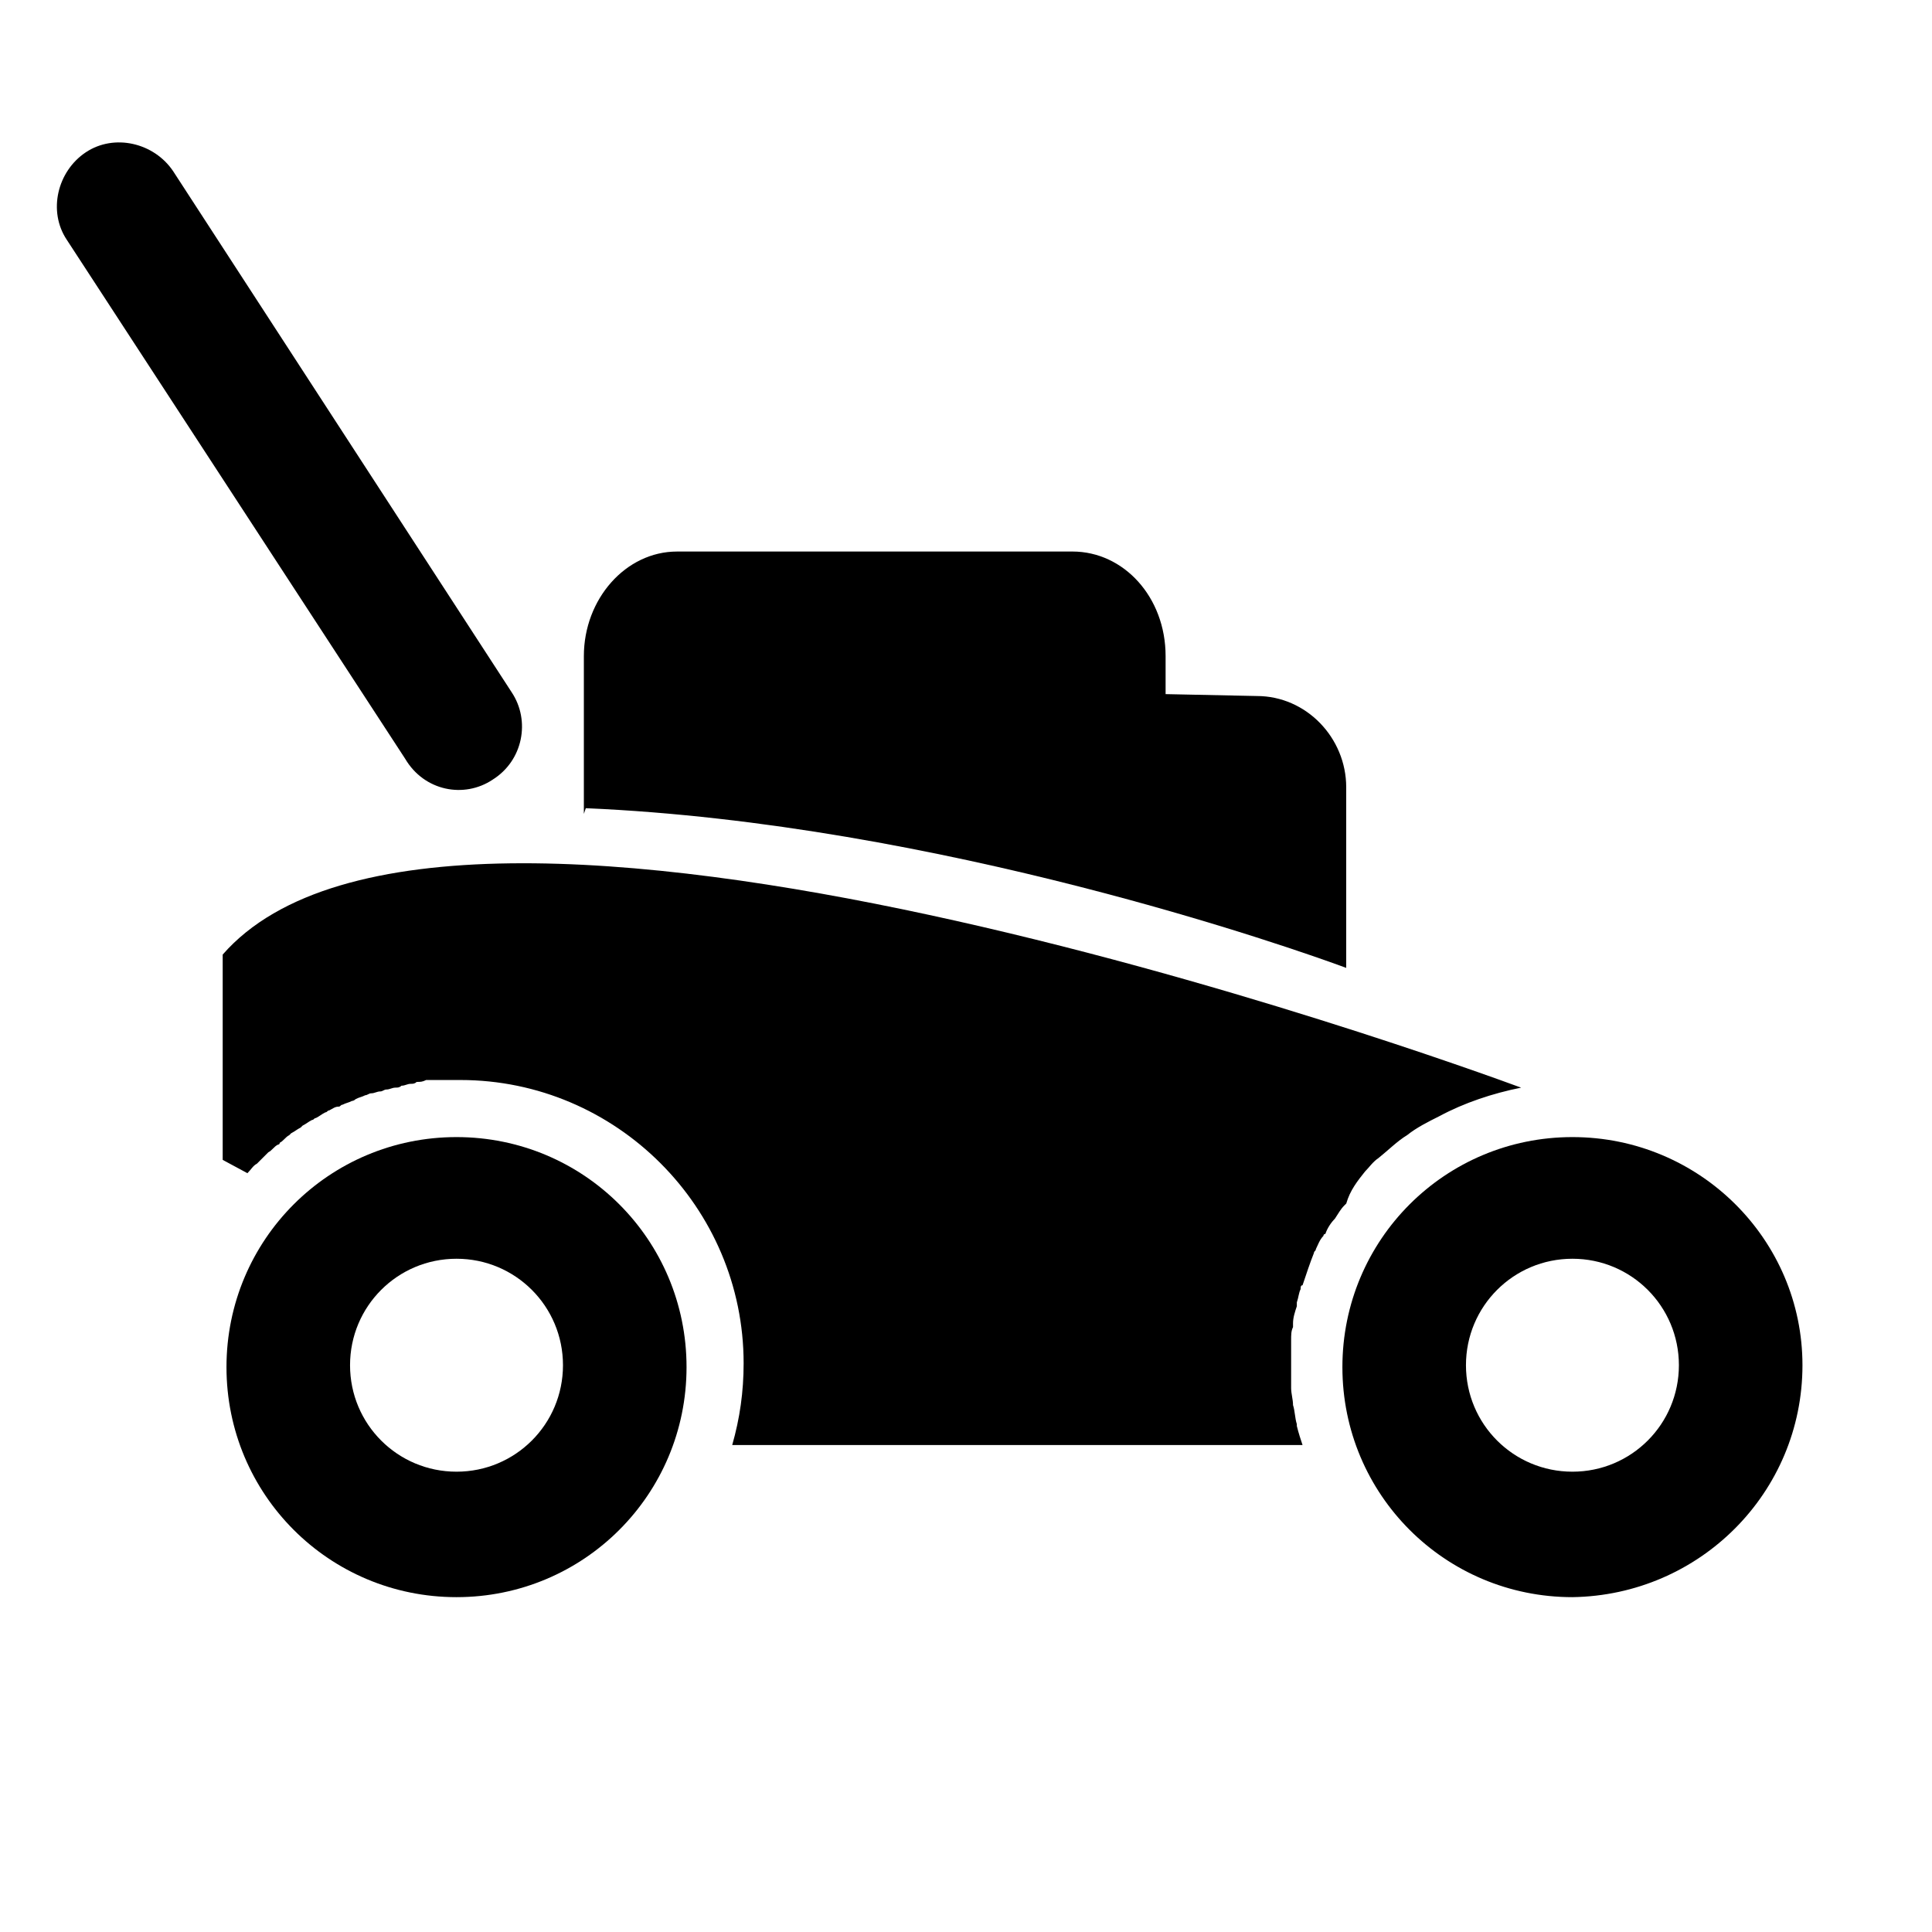 <?xml version="1.0" encoding="UTF-8"?>
<!-- Uploaded to: ICON Repo, www.iconrepo.com, Generator: ICON Repo Mixer Tools -->
<svg fill="#000000" width="800px" height="800px" version="1.1" viewBox="144 144 512 512" xmlns="http://www.w3.org/2000/svg">
 <g>
  <path d="m560.71 445.34c-33.754 0-60.961 27.207-60.961 60.961 0 33.754 27.207 60.961 60.961 60.961 33.754-0.504 60.961-27.707 60.961-61.465 0-33.25-27.207-60.457-60.961-60.457zm0 88.672c-15.617 0-28.215-12.594-28.215-28.215 0-15.617 12.594-28.215 28.215-28.215 15.617 0 28.215 12.594 28.215 28.215-0.004 15.621-12.598 28.215-28.215 28.215z"/>
  <path d="m505.8 454.41c1.008-1.008 2.016-2.519 3.527-3.527 2.519-2.016 5.039-4.535 7.559-6.047 2.519-2.016 5.543-3.527 8.566-5.039 6.551-3.527 14.105-6.047 21.664-7.559-19.145-7.055-284.65-103.28-344.1-35.266v54.41l6.551 3.527c1.008-1.008 1.512-2.016 2.519-2.519l3.023-3.023c1.008-0.504 1.512-1.512 2.519-2.016 0 0 0.504 0 0.504-0.504 1.008-0.504 1.512-1.512 2.519-2.016l0.504-0.504c1.008-0.504 1.512-1.008 2.519-1.512l0.504-0.504c1.008-0.504 1.512-1.008 2.519-1.512 0.504 0 0.504-0.504 1.008-0.504 1.008-0.504 1.512-1.008 2.519-1.512 0.504 0 0.504-0.504 1.008-0.504 1.008-0.504 1.512-1.008 2.519-1.008 0.504 0 0.504-0.504 1.008-0.504 1.008-0.504 1.512-0.504 2.519-1.008 0.504 0 1.008-0.504 1.008-0.504 1.008-0.504 1.512-0.504 2.519-1.008 0.504 0 1.008-0.504 1.512-0.504 1.008 0 1.512-0.504 2.519-0.504 0.504 0 1.008-0.504 1.512-0.504 1.008 0 1.512-0.504 2.519-0.504 0.504 0 1.008 0 1.512-0.504 1.008 0 1.512-0.504 2.519-0.504 0.504 0 1.008 0 1.512-0.504 1.008 0 1.512 0 2.519-0.504h1.512 2.519 1.008 4.031c41.312 0 75.066 33.754 75.066 75.066 0 7.559-1.008 14.609-3.023 21.664h151.14c-0.504-1.512-1.008-3.023-1.512-5.039v-0.504c-0.504-1.512-0.504-3.527-1.008-5.039 0-1.512-0.504-3.023-0.504-4.535v-1.008-5.039-5.039-1.512c0-1.512 0-2.519 0.504-3.527v-1.008c0-1.512 0.504-3.023 1.008-4.535v-1.008c0.504-1.512 0.504-2.519 1.008-3.527 0-0.504 0-1.008 0.504-1.008 1.008-3.023 2.016-6.047 3.023-8.566 0-0.504 0.504-0.504 0.504-1.008 0.504-1.008 1.008-2.519 2.016-3.527 0 0 0-0.504 0.504-0.504 0.504-1.512 1.512-3.023 2.519-4.031 1.008-1.512 1.512-2.519 2.519-3.527l0.504-0.504c0.992-3.504 3.008-6.023 5.019-8.543z"/>
  <path d="m264.98 445.34c-33.754 0-60.961 27.207-60.961 60.961 0 33.754 27.207 60.961 60.961 60.961 33.754 0 60.961-27.207 60.961-60.961 0-33.754-27.203-60.961-60.961-60.961zm0 88.672c-15.617 0-28.215-12.594-28.215-28.215 0-15.617 12.594-28.215 28.215-28.215 15.617 0 28.215 12.594 28.215 28.215s-12.598 28.215-28.215 28.215z"/>
  <path d="m274.55 350.62c8.062-5.039 10.078-15.617 5.039-23.176l-89.68-138.04c-5.039-7.559-15.617-10.078-23.176-5.039-7.559 5.039-10.078 15.617-5.039 23.176l89.68 137.54c5.039 8.566 15.617 10.582 23.176 5.543z"/>
  <path d="m299.24 358.18c93.707 4.031 187.92 37.281 201.52 42.32v-47.863c0-13.098-10.578-24.184-23.68-24.184l-24.184-0.504v-10.078c0-15.617-11.082-27.711-24.688-27.711l-104.79 0.004c-13.602 0-24.688 12.594-24.688 27.711v41.816z"/>
 </g>
</svg>